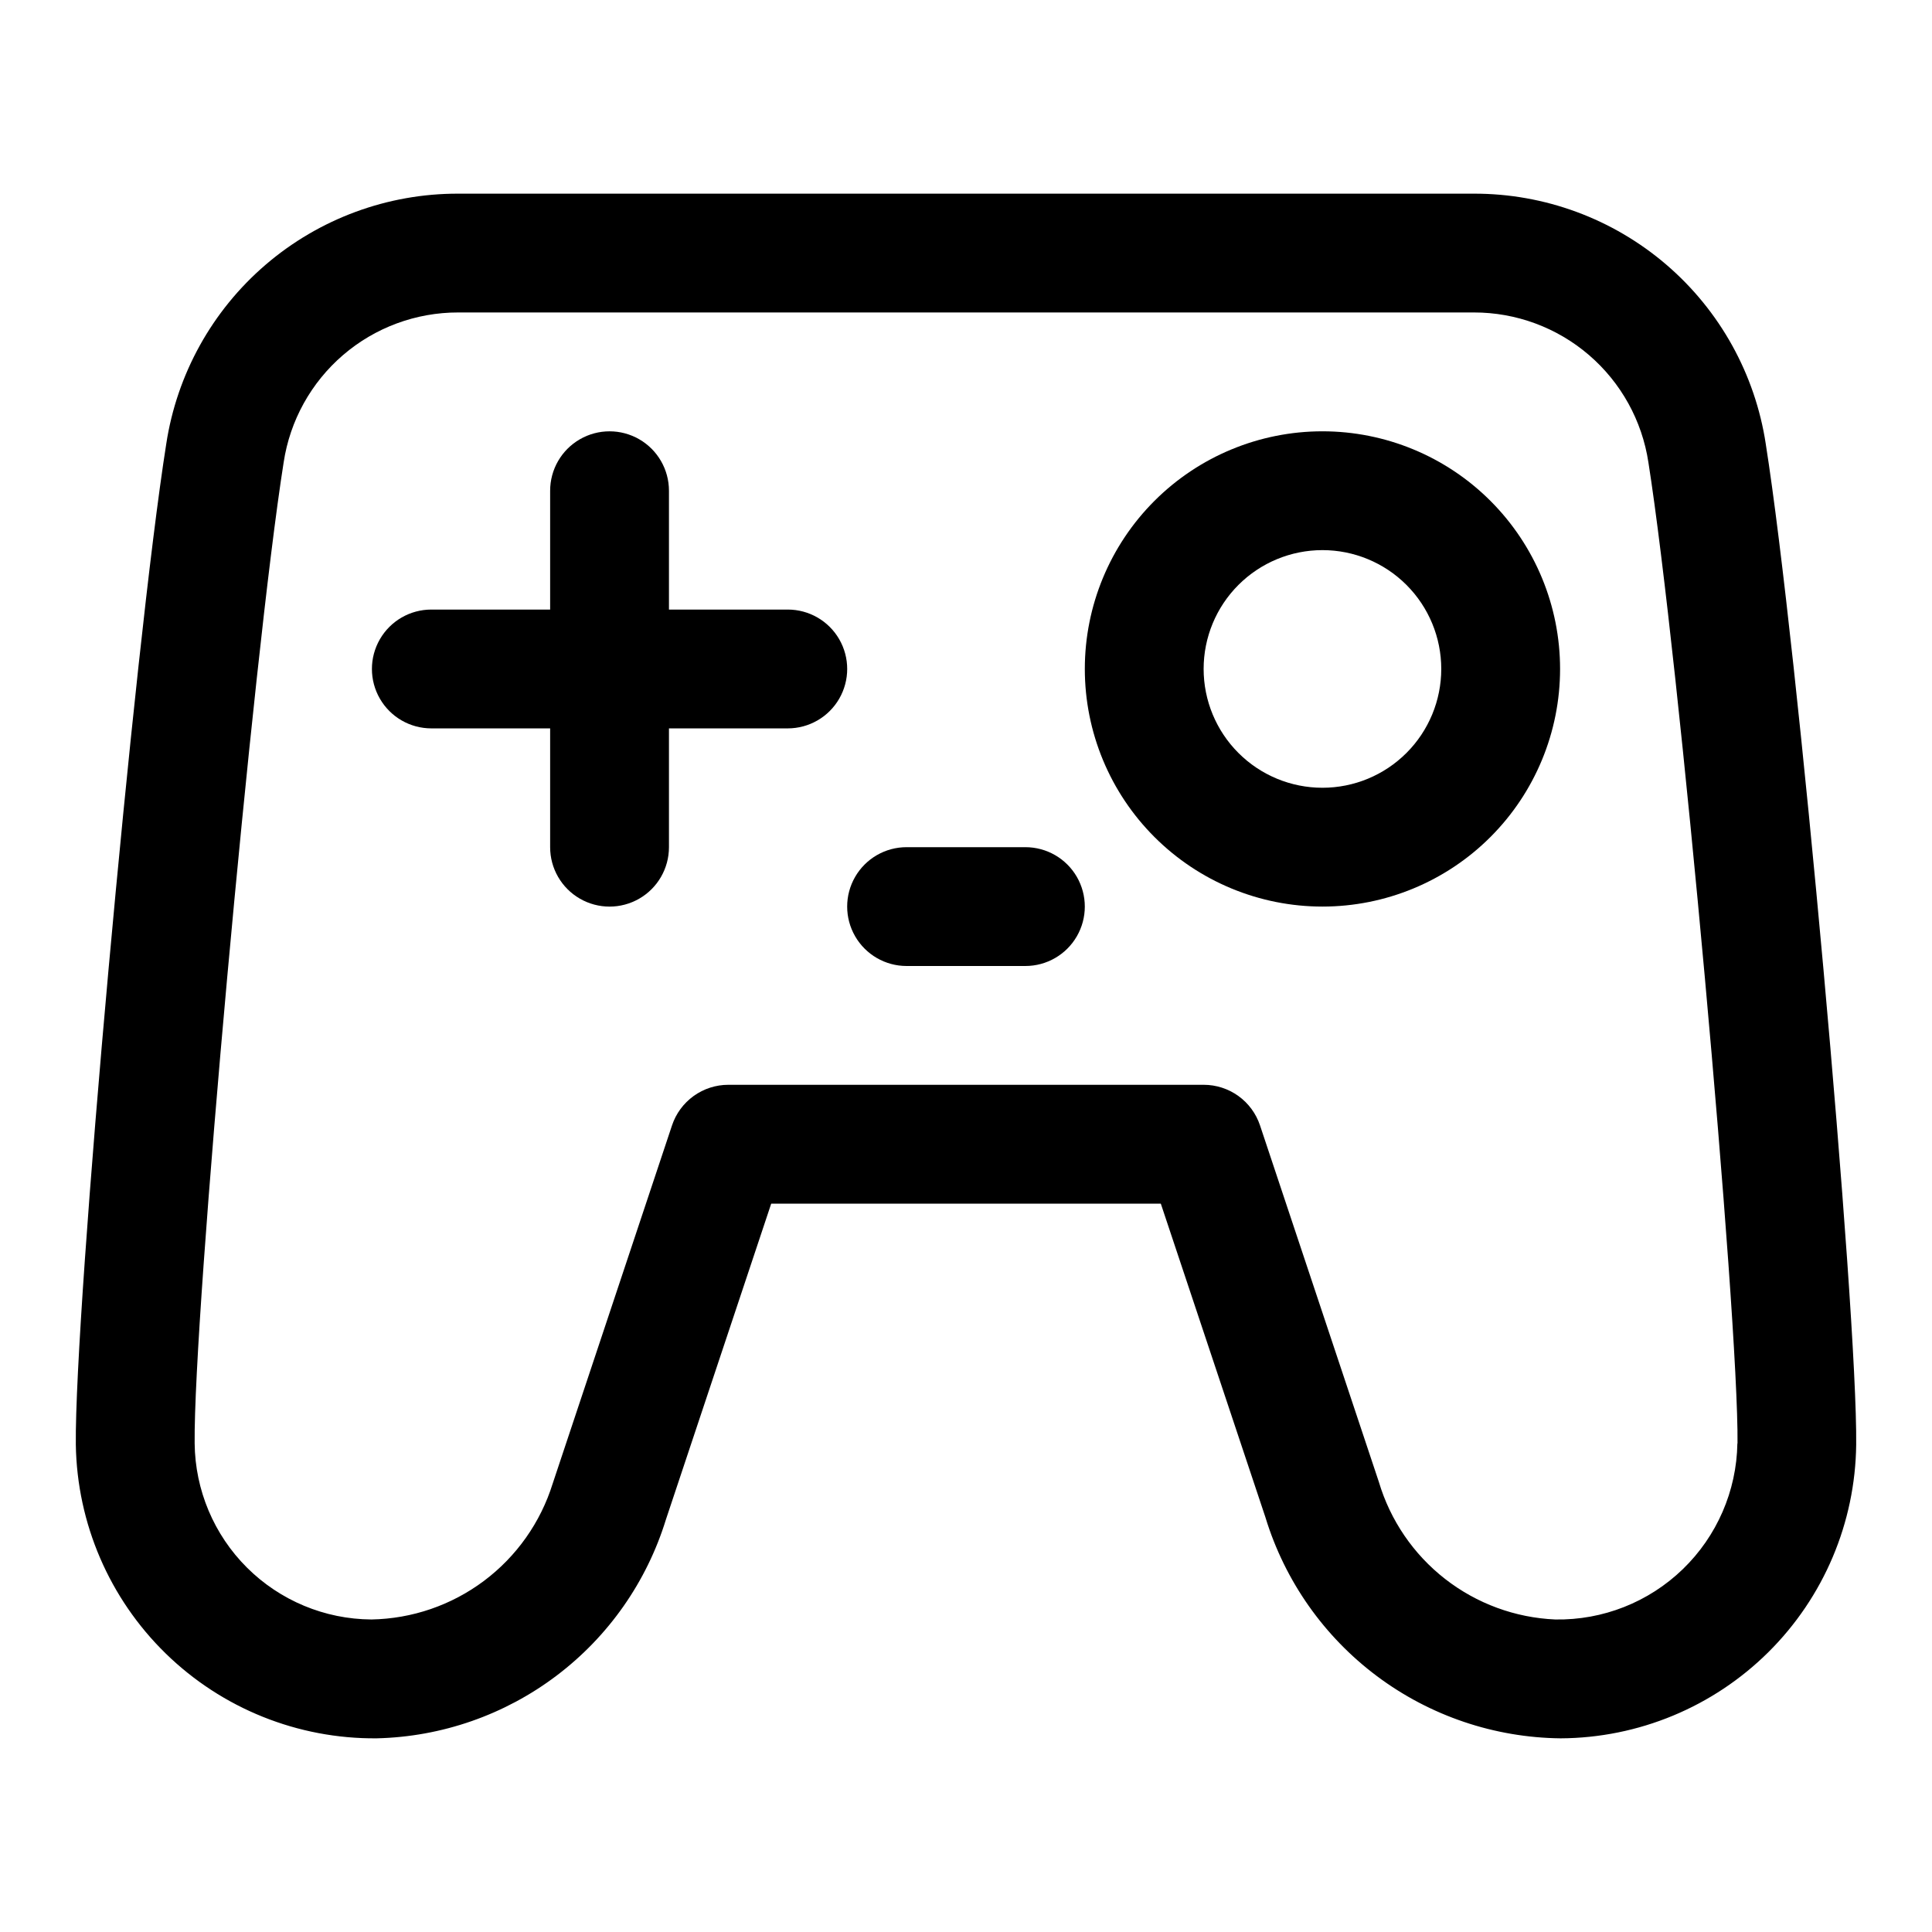 <?xml version="1.0" encoding="UTF-8"?>
<!-- Uploaded to: SVG Repo, www.svgrepo.com, Generator: SVG Repo Mixer Tools -->
<svg fill="#000000" width="800px" height="800px" version="1.1" viewBox="144 144 512 512" xmlns="http://www.w3.org/2000/svg">
 <g>
  <path d="m611.95 261.67c-2.812-18.496-12.168-35.367-26.371-47.543-14.203-12.176-32.305-18.848-51.012-18.805h-269.13c-18.707-0.043-36.809 6.629-51.012 18.805-14.203 12.176-23.559 29.047-26.371 47.543-8.469 53.562-24.34 229.53-23.961 265.18 0.324 20.875 8.891 40.77 23.828 55.352 14.941 14.578 35.043 22.656 55.914 22.473 17.246-0.402 33.93-6.219 47.684-16.629 13.758-10.41 23.887-24.883 28.961-41.371l27.898-83.695h103.25l27.758 83.223h-0.004c5.141 16.781 15.488 31.492 29.543 42.004 14.059 10.512 31.094 16.277 48.645 16.469 20.652-0.098 40.441-8.312 55.098-22.867 14.656-14.555 23.004-34.285 23.242-54.941 0.379-35.66-15.492-211.63-23.961-265.19zm-7.527 264.86c-0.211 12.586-5.414 24.57-14.465 33.32-9.047 8.746-21.203 13.543-33.789 13.328-10.621-0.457-20.832-4.215-29.215-10.75-8.379-6.539-14.516-15.527-17.547-25.715l-31.488-94.465c-1.043-3.133-3.047-5.863-5.731-7.797-2.68-1.93-5.902-2.973-9.207-2.969h-125.95c-3.309-0.004-6.527 1.039-9.211 2.969-2.68 1.934-4.688 4.664-5.731 7.797l-31.629 94.938c-3.211 10.285-9.574 19.297-18.195 25.758-8.617 6.461-19.055 10.039-29.824 10.234-12.371-0.074-24.219-5.008-32.984-13.738-8.766-8.73-13.746-20.559-13.871-32.926-0.363-33.789 15.492-208.72 23.586-259.97 1.668-11.066 7.262-21.168 15.754-28.461 8.492-7.293 19.32-11.297 30.516-11.277h269.13c11.195-0.02 22.023 3.984 30.516 11.277 8.492 7.293 14.086 17.395 15.758 28.461 8.078 51.246 23.945 226.18 23.617 259.96z"/>
  <path d="m352.77 305.54h-31.488v-31.488c0-5.625-3-10.824-7.871-13.637s-10.871-2.812-15.742 0c-4.875 2.812-7.875 8.012-7.875 13.637v31.488h-31.488c-5.625 0-10.82 3-13.633 7.871s-2.812 10.871 0 15.742c2.812 4.875 8.008 7.875 13.633 7.875h31.488v31.488c0 5.625 3 10.82 7.875 13.633 4.871 2.812 10.871 2.812 15.742 0s7.871-8.008 7.871-13.633v-31.488h31.488c5.625 0 10.824-3 13.637-7.875 2.812-4.871 2.812-10.871 0-15.742s-8.012-7.871-13.637-7.871z"/>
  <path d="m494.46 258.3c-16.699 0-32.719 6.637-44.527 18.445-11.812 11.812-18.445 27.828-18.445 44.531s6.633 32.723 18.445 44.531c11.809 11.812 27.828 18.445 44.527 18.445 16.703 0 32.723-6.633 44.531-18.445 11.812-11.809 18.445-27.828 18.445-44.531s-6.633-32.719-18.445-44.531c-11.809-11.809-27.828-18.445-44.531-18.445zm0 94.465c-8.348 0-16.359-3.316-22.262-9.223-5.906-5.906-9.223-13.914-9.223-22.266 0-8.352 3.316-16.359 9.223-22.266 5.902-5.902 13.914-9.223 22.262-9.223 8.352 0 16.363 3.32 22.266 9.223 5.906 5.906 9.223 13.914 9.223 22.266 0 8.352-3.316 16.359-9.223 22.266-5.902 5.906-13.914 9.223-22.266 9.223z"/>
  <path d="m415.74 368.51h-31.488c-5.625 0-10.82 3-13.633 7.871-2.812 4.871-2.812 10.871 0 15.742s8.008 7.875 13.633 7.875h31.488c5.625 0 10.824-3.004 13.637-7.875s2.812-10.871 0-15.742c-2.812-4.871-8.012-7.871-13.637-7.871z"/>
 </g>
</svg>
